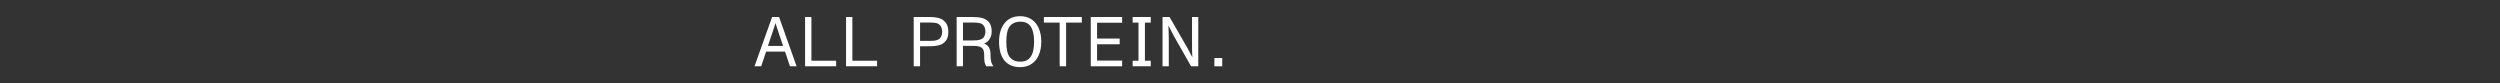 <?xml version="1.0" encoding="UTF-8" standalone="no"?>
<svg
   xmlns:dc="http://purl.org/dc/elements/1.1/"
   xmlns:cc="http://creativecommons.org/ns#"
   xmlns:rdf="http://www.w3.org/1999/02/22-rdf-syntax-ns#"
   xmlns:svg="http://www.w3.org/2000/svg"
   xmlns="http://www.w3.org/2000/svg"
   xmlns:sodipodi="http://sodipodi.sourceforge.net/DTD/sodipodi-0.dtd"
   xmlns:inkscape="http://www.inkscape.org/namespaces/inkscape"
   width="900"
   height="30"
   fill="none"
   version="1.1"
   id="svg1417"
   sodipodi:docname="all_protein.svg"
   inkscape:version="1.0.2 (e86c8708, 2021-01-15)"
   inkscape:export-filename="/Users/apottinger/Desktop/logo-black-fixed-invert-native.png"
   inkscape:export-xdpi="384"
   inkscape:export-ydpi="384">
  <rect width="100%" height="100%" fill="#333333" stroke="none"/>
  <defs
     id="defs1421" />
  <sodipodi:namedview
     pagecolor="#000000"
     bordercolor="#666666"
     borderopacity="1"
     objecttolerance="10"
     gridtolerance="10"
     guidetolerance="10"
     inkscape:pageopacity="0"
     inkscape:pageshadow="2"
     inkscape:window-width="1544"
     inkscape:window-height="1207"
     id="namedview1419"
     showgrid="false"
     inkscape:zoom="0.93298876"
     inkscape:cx="317.5238"
     inkscape:cy="129.08461"
     inkscape:window-x="236"
     inkscape:window-y="201"
     inkscape:window-maximized="0"
     inkscape:current-layer="svg1417"
     inkscape:document-rotation="0" />
  <g
     aria-label="ALL PROTEIN."
     id="text4377"
     style="font-style:normal;font-weight:normal;font-size:25.333px;line-height:1.25;font-family:sans-serif;fill:#ffffff;fill-opacity:1;stroke:none;stroke-width:1">
    <path
       d="m 282.596,18.569 h -6.791 l -1.781,5.294 H 271.624 l 6.333,-17.738 h 2.511 l 6.309,17.738 h -2.387 z m -0.693,-2.029 -1.794,-5.344 q -0.408,-1.163 -0.915,-2.857 h -0.025 l -0.272,0.878 q -0.26,0.854 -0.643,1.979 l -1.794,5.344 z"
       style="font-style:normal;font-variant:normal;font-weight:normal;font-stretch:normal;font-size:25.333px;font-family:'Monument Grotesk';-inkscape-font-specification:'Monument Grotesk';fill:#ffffff;stroke-width:1"
       id="path3497" />
    <path
       d="m 289.832,6.125 h 2.276 V 21.859 h 8.894 v 2.004 h -11.17 z"
       style="font-style:normal;font-variant:normal;font-weight:normal;font-stretch:normal;font-size:25.333px;font-family:'Monument Grotesk';-inkscape-font-specification:'Monument Grotesk';fill:#ffffff;stroke-width:1"
       id="path3499" />
    <path
       d="m 304.577,6.125 h 2.276 V 21.859 h 8.894 v 2.004 h -11.17 z"
       style="font-style:normal;font-variant:normal;font-weight:normal;font-stretch:normal;font-size:25.333px;font-family:'Monument Grotesk';-inkscape-font-specification:'Monument Grotesk';fill:#ffffff;stroke-width:1"
       id="path3501" />
    <path
       d="m 328.933,6.125 h 5.678 q 2.09,0 3.476,0.421 1.398,0.408 2.326,1.534 0.99,1.175 0.99,3.426 0,2.066 -0.94,3.241 -0.928,1.163 -2.511,1.571 -1.497,0.346 -3.365,0.346 h -3.365 v 7.199 h -2.288 z m 5.653,8.597 q 0.878,0 1.472,-0.049 0.594,-0.049 1.212,-0.235 0.631,-0.198 1.002,-0.532 0.371,-0.346 0.618,-0.94 0.26,-0.606 0.284,-1.46 0,-1.447 -0.631,-2.239 Q 337.926,8.463 336.912,8.277 336.058,8.104 334.611,8.104 h -3.389 v 6.618 z"
       style="font-style:normal;font-variant:normal;font-weight:normal;font-stretch:normal;font-size:25.333px;font-family:'Monument Grotesk';-inkscape-font-specification:'Monument Grotesk';fill:#ffffff;stroke-width:1"
       id="path3503" />
    <path
       d="m 357.594,23.789 -0.025,0.074 h -2.511 q -0.458,-0.693 -0.606,-1.509 -0.148,-0.816 -0.148,-2.672 0,-1.781 -0.854,-2.474 -0.841,-0.693 -3.13,-0.693 h -3.649 v 7.348 h -2.276 V 6.125 h 5.702 q 2.165,0 3.575,0.383 1.41,0.383 2.326,1.447 1.014,1.126 1.014,3.389 0,1.571 -0.767,2.734 -0.755,1.163 -1.967,1.596 2.301,0.866 2.301,3.76 0,1.719 0.21,2.672 0.21,0.94 0.804,1.682 z m -2.845,-12.345 q 0,-1.447 -0.631,-2.227 Q 353.487,8.438 352.473,8.277 351.619,8.104 350.098,8.104 h -3.426 v 6.457 h 3.402 q 0.878,0 1.484,-0.049 0.618,-0.062 1.249,-0.235 0.643,-0.186 1.027,-0.52 0.383,-0.334 0.631,-0.915 0.26,-0.581 0.284,-1.398 z"
       style="font-style:normal;font-variant:normal;font-weight:normal;font-stretch:normal;font-size:25.333px;font-family:'Monument Grotesk';-inkscape-font-specification:'Monument Grotesk';fill:#ffffff;stroke-width:1"
       id="path3505" />
    <path
       d="m 359.66,14.994 q 0,-4.181 2.004,-6.667 2.004,-2.499 5.616,-2.499 2.363,0 4.082,1.163 1.732,1.15 2.61,3.216 0.891,2.053 0.891,4.787 0,2.746 -0.891,4.812 -0.878,2.066 -2.61,3.216 -1.719,1.15 -4.082,1.15 -3.674,0 -5.653,-2.363 -1.967,-2.375 -1.967,-6.816 z m 11.269,5.604 q 1.348,-1.794 1.348,-5.604 0,-3.587 -1.188,-5.393 -1.175,-1.794 -3.699,-1.794 -1.286,0 -2.301,0.445 -1.002,0.433 -1.559,1.2 -1.262,1.608 -1.262,5.542 0,4.02 1.237,5.554 1.274,1.645 3.773,1.645 2.474,0 3.649,-1.596 z"
       style="font-style:normal;font-variant:normal;font-weight:normal;font-stretch:normal;font-size:25.333px;font-family:'Monument Grotesk';-inkscape-font-specification:'Monument Grotesk';fill:#ffffff;stroke-width:1"
       id="path3507" />
    <path
       d="m 381.48,8.129 h -5.678 V 6.125 h 13.656 v 2.004 h -5.665 V 23.863 h -2.313 z"
       style="font-style:normal;font-variant:normal;font-weight:normal;font-stretch:normal;font-size:25.333px;font-family:'Monument Grotesk';-inkscape-font-specification:'Monument Grotesk';fill:#ffffff;stroke-width:1"
       id="path3509" />
    <path
       d="m 392.675,6.125 h 11.294 v 2.053 h -9.018 v 5.702 h 8.127 v 2.053 h -8.127 v 5.876 h 9.018 v 2.053 h -11.294 z"
       style="font-style:normal;font-variant:normal;font-weight:normal;font-stretch:normal;font-size:25.333px;font-family:'Monument Grotesk';-inkscape-font-specification:'Monument Grotesk';fill:#ffffff;stroke-width:1"
       id="path3511" />
    <path
       d="M 412.169,8.129 V 21.859 h 2.103 v 2.004 h -6.519 V 21.859 h 2.103 V 8.129 h -2.103 V 6.125 h 6.519 v 2.004 z"
       style="font-style:normal;font-variant:normal;font-weight:normal;font-stretch:normal;font-size:25.333px;font-family:'Monument Grotesk';-inkscape-font-specification:'Monument Grotesk';fill:#ffffff;stroke-width:1"
       id="path3513" />
    <path
       d="m 418.515,6.125 h 2.523 l 6.086,10.539 q 0.656,1.113 1.645,3.092 l 0.458,0.866 h 0.025 q -0.012,-0.235 -0.05,-1.027 -0.037,-0.804 -0.05,-1.311 -0.025,-0.891 -0.025,-2.128 V 6.125 h 2.251 v 17.738 h -2.585 l -6.074,-10.663 q -0.322,-0.557 -2.053,-3.983 h -0.025 l 0.074,2.486 q 0.05,1.781 0.05,2.004 v 10.156 h -2.251 z"
       style="font-style:normal;font-variant:normal;font-weight:normal;font-stretch:normal;font-size:25.333px;font-family:'Monument Grotesk';-inkscape-font-specification:'Monument Grotesk';fill:#ffffff;stroke-width:1"
       id="path3515" />
    <path
       d="m 437.181,20.894 h 2.82 v 2.969 h -2.82 z"
       style="font-style:normal;font-variant:normal;font-weight:normal;font-stretch:normal;font-size:25.333px;font-family:'Monument Grotesk';-inkscape-font-specification:'Monument Grotesk';fill:#ffffff;stroke-width:1"
       id="path3517" />
  </g>
</svg>

